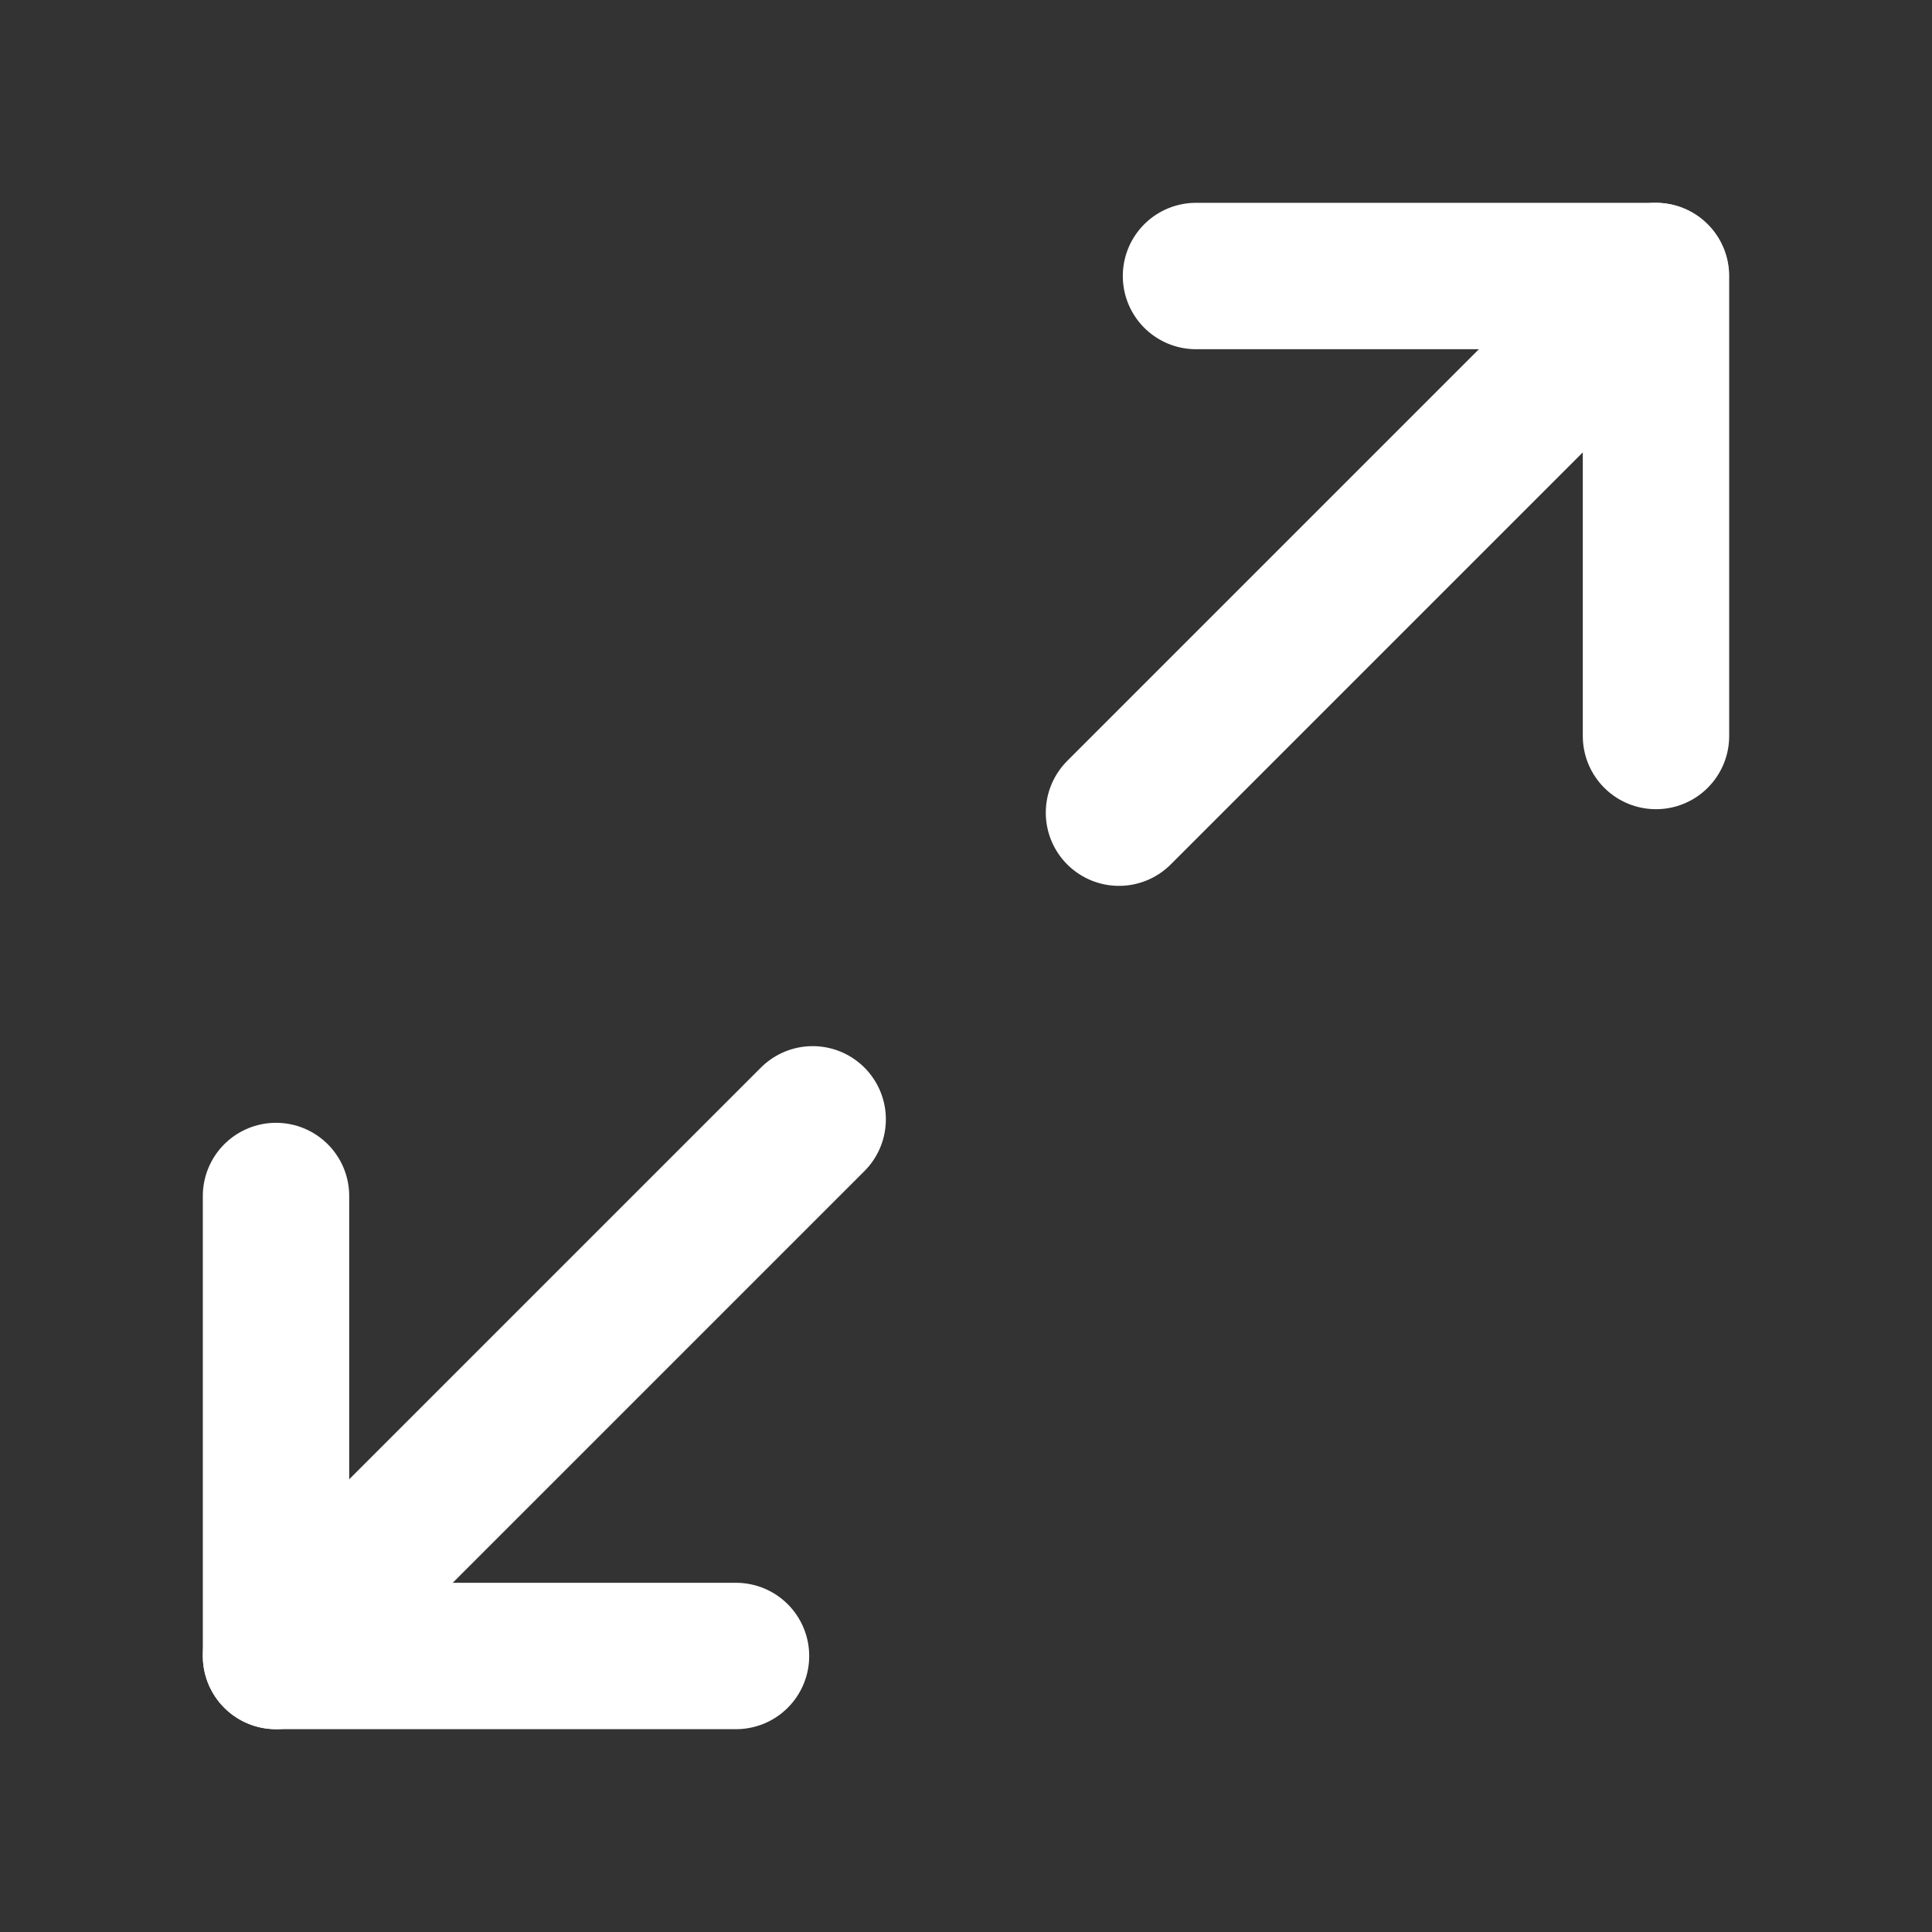 <svg width="22" height="22" viewBox="0 0 22 22" fill="none" xmlns="http://www.w3.org/2000/svg">
<rect x="0" y="0" width="22" height="22" fill="#333333" stroke="none"/>
<path d="M13.619 3.143H18.857V8.381" stroke="white" stroke-width="1.667" stroke-linecap="round" stroke-linejoin="round"/>
<path d="M8.381 18.857H3.143V13.619" stroke="white" stroke-width="1.667" stroke-linecap="round" stroke-linejoin="round"/>
<path d="M18.853 3.143L12.742 9.254" stroke="white" stroke-width="1.667" stroke-linecap="round" stroke-linejoin="round"/>
<path d="M3.143 18.857L9.254 12.746" stroke="white" stroke-width="1.667" stroke-linecap="round" stroke-linejoin="round"/>
</svg>
